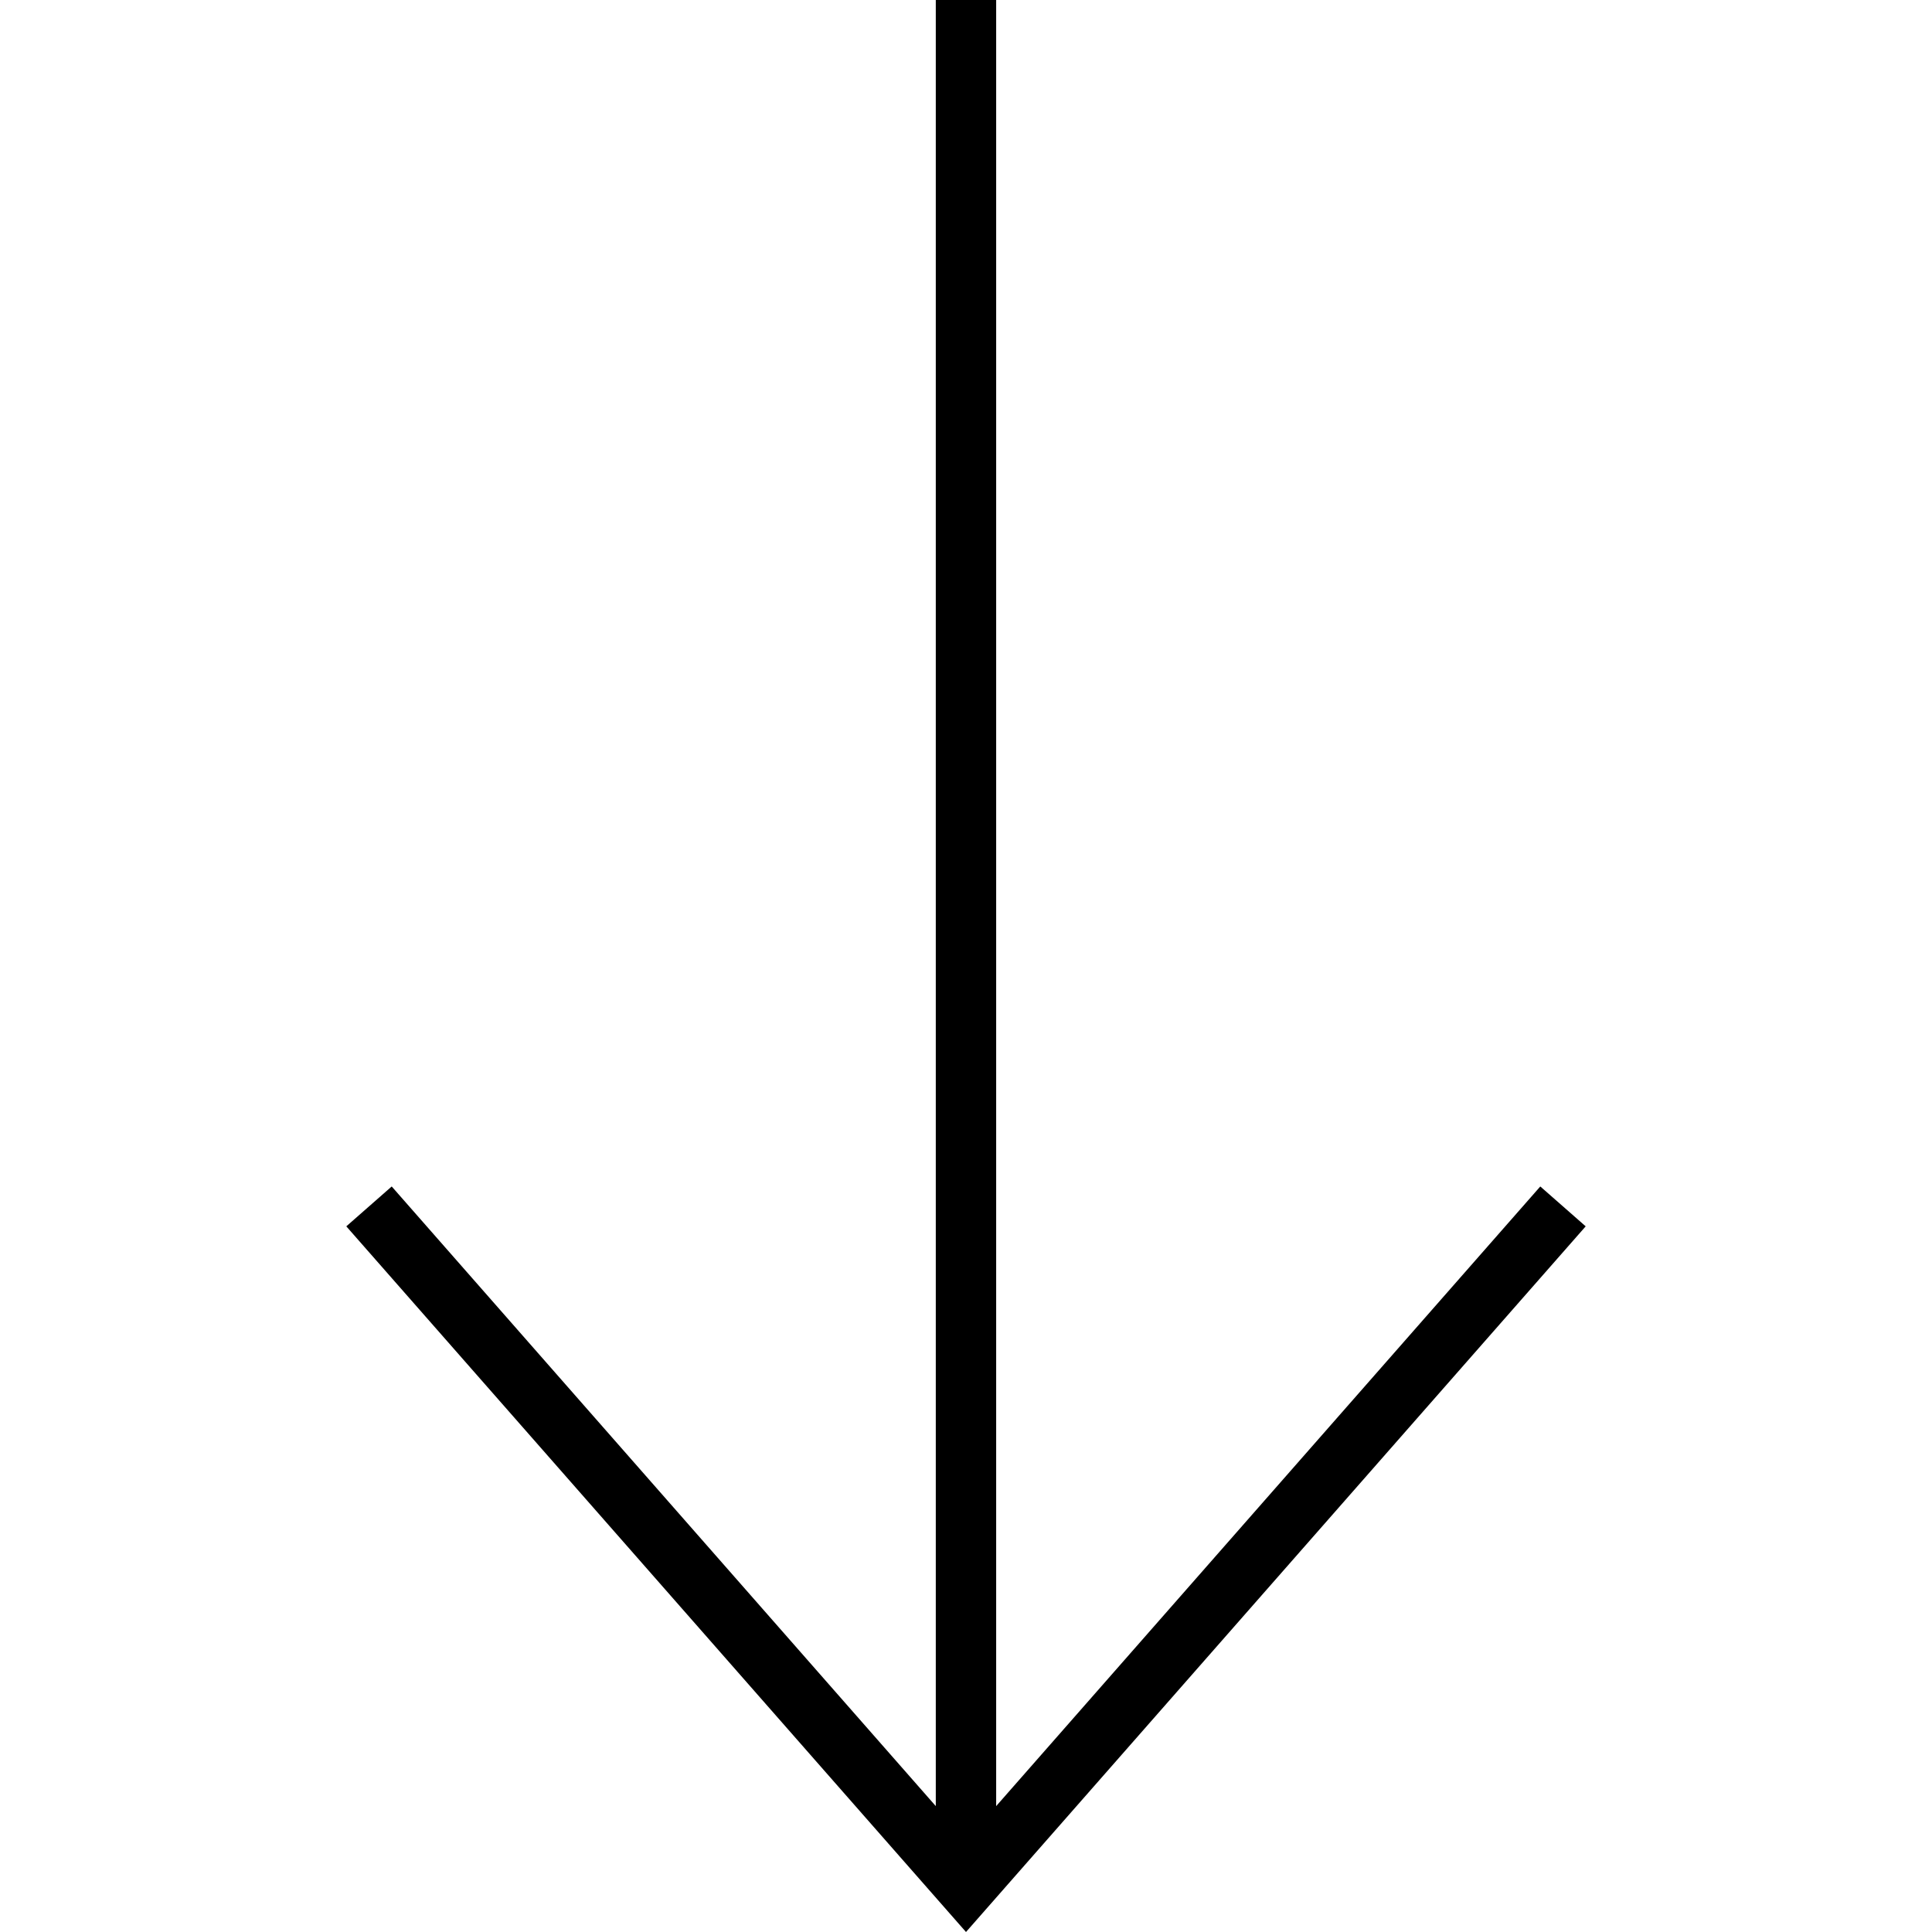 <?xml version="1.0" encoding="UTF-8"?> <svg xmlns="http://www.w3.org/2000/svg" width="44" height="44" viewBox="0 0 44 44" fill="none"> <g clip-path="url(#clip0_76_474)"> <path d="M22.687 41.133L22.687 2.64101e-06L21.312 2.52079e-06L21.312 41.133L8.921 27.021L7.887 27.929L22 44L36.113 27.929L35.079 27.021L22.687 41.133Z" fill="black"></path> </g> <defs> <clipPath id="clip0_76_474"> <rect width="44" height="44" fill="white" transform="translate(44 44) rotate(-180)"></rect> </clipPath> </defs> </svg> 